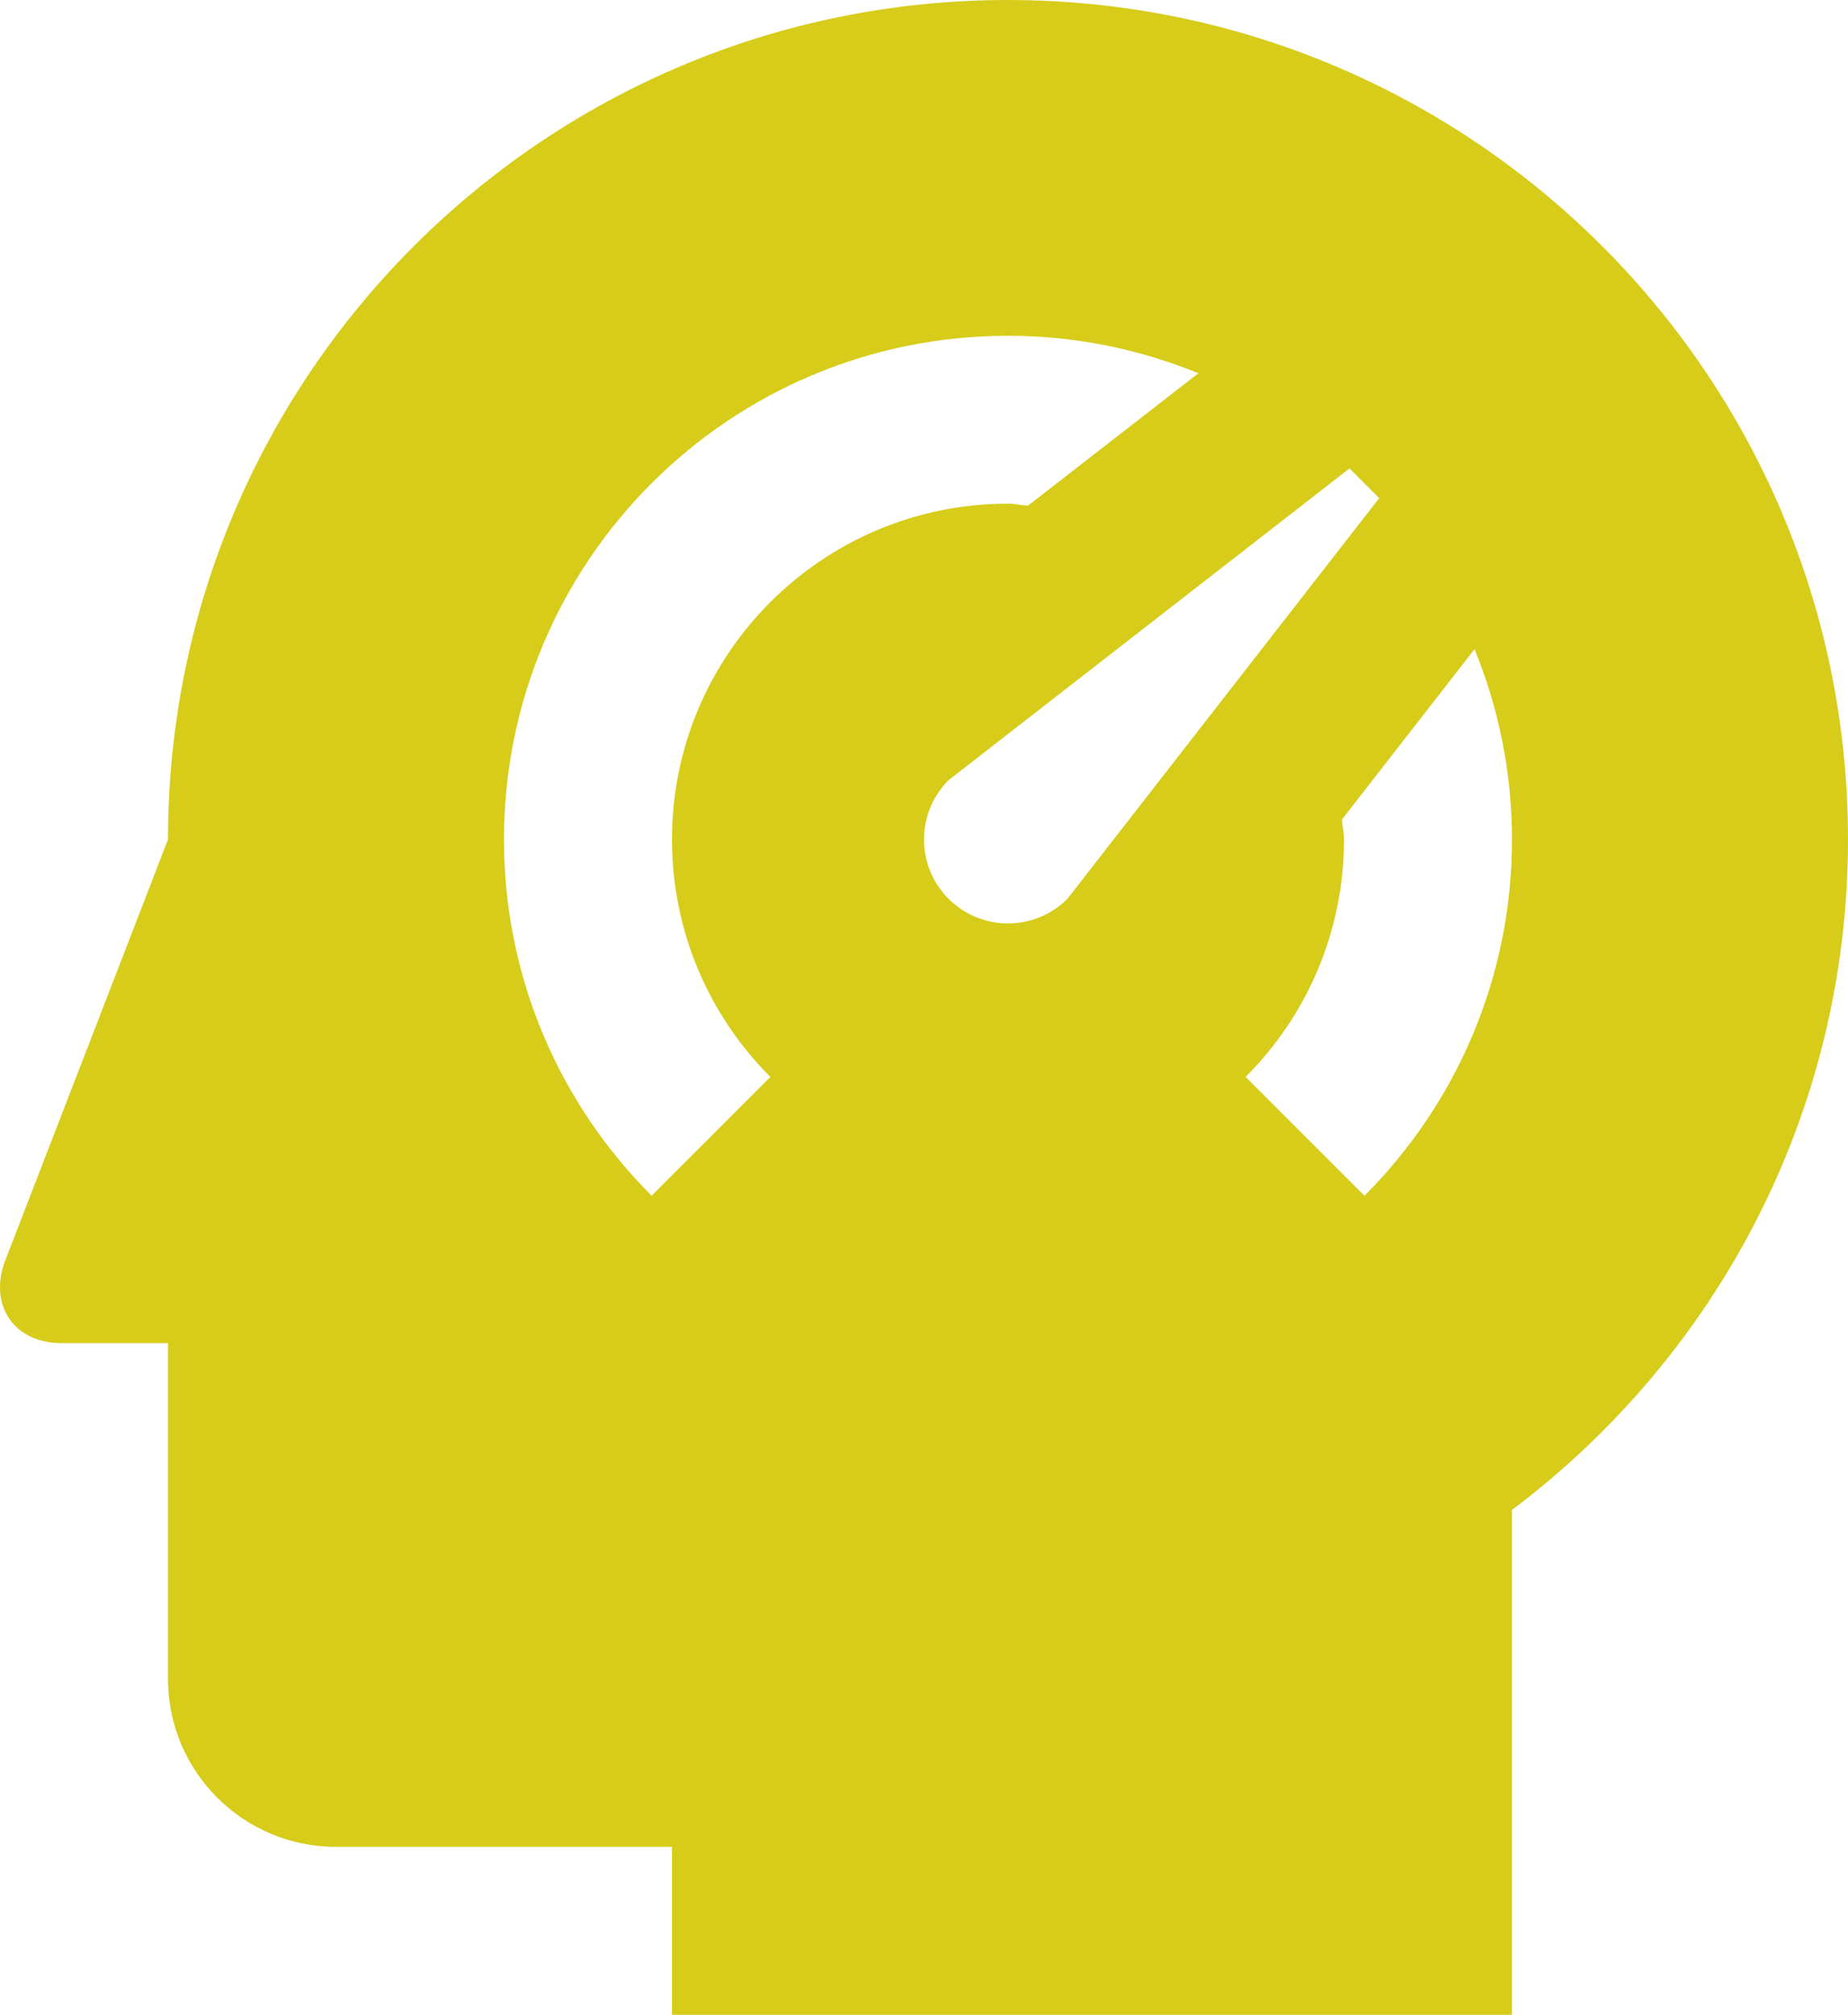 <svg width="89" height="97" viewBox="0 0 89 97" fill="none" xmlns="http://www.w3.org/2000/svg">
<path d="M48.545 0C26.205 0 8.091 18.096 8.091 40.416L0.197 60.829C-0.508 62.936 0.739 64.665 2.963 64.665H8.091V80.833C8.091 85.292 11.713 88.915 16.182 88.915H32.363V97H72.817V72.695C82.627 65.323 89 53.623 89 40.417C89 18.098 70.886 0.001 48.545 0.001L48.545 0ZM31.383 57.566C26.99 53.181 24.272 47.118 24.272 40.416C24.272 27.021 35.137 16.166 48.545 16.166C51.792 16.166 54.886 16.814 57.715 17.97L49.509 24.344C49.184 24.328 48.876 24.249 48.545 24.249C39.609 24.249 32.363 31.488 32.363 40.416C32.363 44.883 34.175 48.925 37.103 51.849L31.383 57.566ZM45.685 43.274C44.105 41.695 44.105 39.138 45.685 37.559L64.992 22.552L66.423 23.981L51.406 43.273C49.825 44.852 47.264 44.852 45.685 43.273L45.685 43.274ZM65.711 57.566L59.99 51.847C62.918 48.922 64.727 44.88 64.727 40.417C64.727 40.086 64.648 39.778 64.628 39.454L71.013 31.253C72.171 34.079 72.817 37.174 72.817 40.418C72.817 47.114 70.104 53.176 65.711 57.567L65.711 57.566Z" fill="#D7CC1A"/>
</svg>
